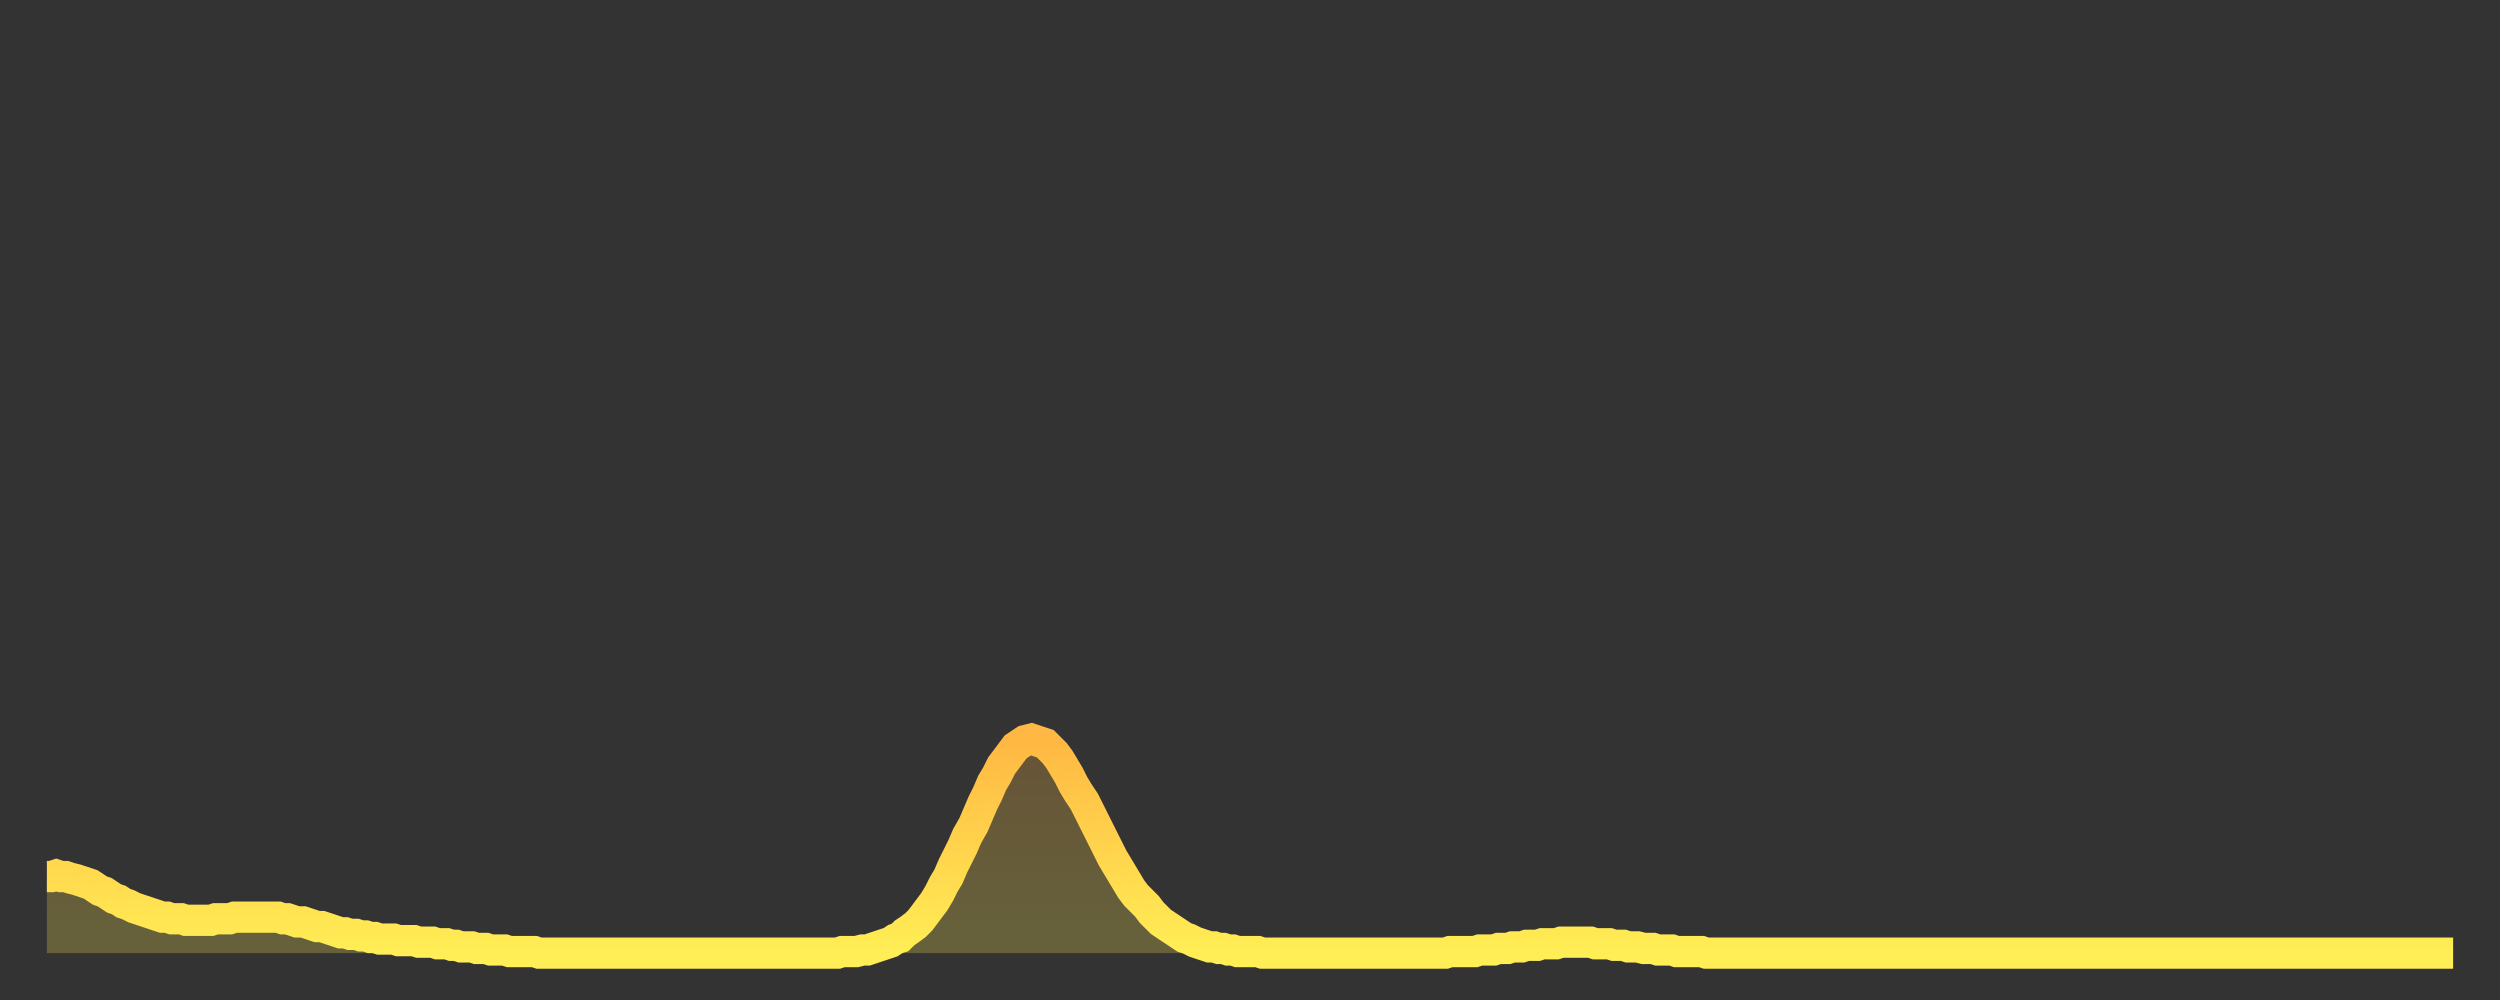 <?xml version="1.0" encoding="utf-8" ?>
<svg baseProfile="full" height="64" version="1.1" width="160" xmlns="http://www.w3.org/2000/svg" xmlns:ev="http://www.w3.org/2001/xml-events" xmlns:xlink="http://www.w3.org/1999/xlink"><rect width="100%" height="100%" fill="#333333" stroke="none"/><defs><linearGradient id="id754444" x1="0" x2="0" y1="0" y2="1"><stop offset="0%" stop-color="#ffb843" /><stop offset="50%" stop-color="#ffd34c" /><stop offset="100%" stop-color="#ffee55" /></linearGradient></defs><g transform="translate(3,3)"><g><path d="M 0.0 53.1 0.3 53.1 0.6 53.0 0.9 53.1 1.2 53.1 1.5 53.2 1.9 53.3 2.2 53.4 2.5 53.5 2.8 53.6 3.1 53.8 3.4 54.0 3.7 54.1 4.0 54.3 4.3 54.5 4.6 54.6 4.9 54.8 5.2 54.9 5.6 55.1 5.9 55.2 6.2 55.3 6.5 55.4 6.8 55.5 7.1 55.6 7.4 55.7 7.7 55.7 8.0 55.8 8.3 55.8 8.6 55.8 8.9 55.9 9.3 55.9 9.6 55.9 9.9 55.9 10.2 55.9 10.5 55.9 10.8 55.8 11.1 55.8 11.4 55.8 11.7 55.8 12.0 55.7 12.3 55.7 12.7 55.7 13.0 55.7 13.3 55.7 13.6 55.7 13.9 55.7 14.2 55.7 14.5 55.7 14.8 55.7 15.1 55.8 15.4 55.8 15.7 55.9 16.0 56.0 16.4 56.0 16.7 56.1 17.0 56.2 17.3 56.3 17.6 56.3 17.9 56.4 18.2 56.5 18.5 56.6 18.8 56.7 19.1 56.7 19.4 56.8 19.8 56.8 20.1 56.9 20.4 56.9 20.7 57.0 21.0 57.0 21.3 57.1 21.6 57.1 21.9 57.1 22.2 57.1 22.5 57.2 22.8 57.2 23.1 57.2 23.5 57.2 23.8 57.3 24.1 57.3 24.4 57.3 24.7 57.3 25.0 57.4 25.3 57.4 25.6 57.4 25.9 57.5 26.2 57.5 26.5 57.6 26.8 57.6 27.2 57.6 27.5 57.7 27.8 57.7 28.1 57.7 28.4 57.8 28.7 57.8 29.0 57.8 29.3 57.8 29.6 57.9 29.9 57.9 30.2 57.9 30.6 57.9 30.9 57.9 31.2 57.9 31.5 58.0 31.8 58.0 32.1 58.0 32.4 58.0 32.7 58.0 33.0 58.0 33.3 58.0 33.6 58.0 33.9 58.0 34.3 58.0 34.6 58.0 34.9 58.0 35.2 58.0 35.5 58.0 35.8 58.0 36.1 58.0 36.4 58.0 36.7 58.0 37.0 58.0 37.3 58.0 37.7 58.0 38.0 58.0 38.3 58.0 38.6 58.0 38.9 58.0 39.2 58.0 39.5 58.0 39.8 58.0 40.1 58.0 40.4 58.0 40.7 58.0 41.0 58.0 41.4 58.0 41.7 58.0 42.0 58.0 42.3 58.0 42.6 58.0 42.9 58.0 43.2 58.0 43.5 58.0 43.8 58.0 44.1 58.0 44.4 58.0 44.7 58.0 45.1 58.0 45.4 58.0 45.7 58.0 46.0 58.0 46.3 58.0 46.6 58.0 46.9 58.0 47.2 58.0 47.5 58.0 47.8 58.0 48.1 58.0 48.5 58.0 48.8 58.0 49.1 58.0 49.4 58.0 49.7 58.0 50.0 58.0 50.3 58.0 50.6 58.0 50.9 57.9 51.2 57.9 51.5 57.9 51.8 57.9 52.2 57.8 52.5 57.8 52.8 57.7 53.1 57.6 53.4 57.5 53.7 57.4 54.0 57.3 54.3 57.1 54.6 57.0 54.9 56.7 55.2 56.5 55.6 56.2 55.9 55.9 56.2 55.5 56.5 55.1 56.8 54.7 57.1 54.2 57.4 53.6 57.7 53.1 58.0 52.4 58.3 51.8 58.6 51.2 58.9 50.5 59.3 49.8 59.6 49.1 59.9 48.4 60.2 47.8 60.5 47.1 60.8 46.6 61.1 46.0 61.4 45.6 61.7 45.2 62.0 44.8 62.3 44.6 62.6 44.4 63.0 44.3 63.3 44.4 63.6 44.5 63.9 44.6 64.2 44.9 64.5 45.2 64.8 45.6 65.1 46.1 65.4 46.6 65.7 47.2 66.0 47.7 66.4 48.3 66.7 48.9 67.0 49.5 67.3 50.1 67.6 50.7 67.9 51.3 68.2 51.9 68.5 52.4 68.8 52.9 69.1 53.4 69.4 53.9 69.7 54.3 70.1 54.7 70.4 55.0 70.7 55.4 71.0 55.7 71.3 56.0 71.6 56.2 71.9 56.4 72.2 56.6 72.5 56.8 72.8 57.0 73.1 57.1 73.5 57.3 73.8 57.4 74.1 57.5 74.4 57.6 74.7 57.6 75.0 57.7 75.3 57.7 75.6 57.8 75.9 57.8 76.2 57.9 76.5 57.9 76.8 57.9 77.2 57.9 77.5 57.9 77.8 58.0 78.1 58.0 78.4 58.0 78.7 58.0 79.0 58.0 79.3 58.0 79.6 58.0 79.9 58.0 80.2 58.0 80.5 58.0 80.9 58.0 81.2 58.0 81.5 58.0 81.8 58.0 82.1 58.0 82.4 58.0 82.7 58.0 83.0 58.0 83.3 58.0 83.6 58.0 83.9 58.0 84.3 58.0 84.6 58.0 84.9 58.0 85.2 58.0 85.5 58.0 85.8 58.0 86.1 58.0 86.4 58.0 86.7 58.0 87.0 58.0 87.3 58.0 87.6 58.0 88.0 58.0 88.3 58.0 88.6 58.0 88.9 58.0 89.2 58.0 89.5 58.0 89.8 57.9 90.1 57.9 90.4 57.9 90.7 57.9 91.0 57.9 91.4 57.9 91.7 57.8 92.0 57.8 92.3 57.8 92.6 57.8 92.9 57.7 93.2 57.7 93.5 57.7 93.8 57.6 94.1 57.6 94.4 57.6 94.7 57.5 95.1 57.5 95.4 57.5 95.7 57.4 96.0 57.4 96.3 57.4 96.6 57.4 96.9 57.3 97.2 57.3 97.5 57.3 97.8 57.3 98.1 57.3 98.4 57.3 98.8 57.3 99.1 57.4 99.4 57.4 99.7 57.4 100.0 57.4 100.3 57.5 100.6 57.5 100.9 57.5 101.2 57.6 101.5 57.6 101.8 57.6 102.2 57.7 102.5 57.7 102.8 57.7 103.1 57.8 103.4 57.8 103.7 57.8 104.0 57.8 104.3 57.9 104.6 57.9 104.9 57.9 105.2 57.9 105.5 57.9 105.9 57.9 106.2 58.0 106.5 58.0 106.8 58.0 107.1 58.0 107.4 58.0 107.7 58.0 108.0 58.0 108.3 58.0 108.6 58.0 108.9 58.0 109.3 58.0 109.6 58.0 109.9 58.0 110.2 58.0 110.5 58.0 110.8 58.0 111.1 58.0 111.4 58.0 111.7 58.0 112.0 58.0 112.3 58.0 112.6 58.0 113.0 58.0 113.3 58.0 113.6 58.0 113.9 58.0 114.2 58.0 114.5 58.0 114.8 58.0 115.1 58.0 115.4 58.0 115.7 58.0 116.0 58.0 116.3 58.0 116.7 58.0 117.0 58.0 117.3 58.0 117.6 58.0 117.9 58.0 118.2 58.0 118.5 58.0 118.8 58.0 119.1 58.0 119.4 58.0 119.7 58.0 120.1 58.0 120.4 58.0 120.7 58.0 121.0 58.0 121.3 58.0 121.6 58.0 121.9 58.0 122.2 58.0 122.5 58.0 122.8 58.0 123.1 58.0 123.4 58.0 123.8 58.0 124.1 58.0 124.4 58.0 124.7 58.0 125.0 58.0 125.3 58.0 125.6 58.0 125.9 58.0 126.2 58.0 126.5 58.0 126.8 58.0 127.2 58.0 127.5 58.0 127.8 58.0 128.1 58.0 128.4 58.0 128.7 58.0 129.0 58.0 129.3 58.0 129.6 58.0 129.9 58.0 130.2 58.0 130.5 58.0 130.9 58.0 131.2 58.0 131.5 58.0 131.8 58.0 132.1 58.0 132.4 58.0 132.7 58.0 133.0 58.0 133.3 58.0 133.6 58.0 133.9 58.0 134.2 58.0 134.6 58.0 134.9 58.0 135.2 58.0 135.5 58.0 135.8 58.0 136.1 58.0 136.4 58.0 136.7 58.0 137.0 58.0 137.3 58.0 137.6 58.0 138.0 58.0 138.3 58.0 138.6 58.0 138.9 58.0 139.2 58.0 139.5 58.0 139.8 58.0 140.1 58.0 140.4 58.0 140.7 58.0 141.0 58.0 141.3 58.0 141.7 58.0 142.0 58.0 142.3 58.0 142.6 58.0 142.9 58.0 143.2 58.0 143.5 58.0 143.8 58.0 144.1 58.0 144.4 58.0 144.7 58.0 145.1 58.0 145.4 58.0 145.7 58.0 146.0 58.0 146.3 58.0 146.6 58.0 146.9 58.0 147.2 58.0 147.5 58.0 147.8 58.0 148.1 58.0 148.4 58.0 148.8 58.0 149.1 58.0 149.4 58.0 149.7 58.0 150.0 58.0 150.3 58.0 150.6 58.0 150.9 58.0 151.2 58.0 151.5 58.0 151.8 58.0 152.1 58.0 152.5 58.0 152.8 58.0 153.1 58.0 153.4 58.0 153.7 58.0 154.0 58.0" fill="none" id="graph-curve" opacity="1" stroke="url(#id754444)" stroke-width="2" /><path d="M 0 58 L 0.0 53.1 0.3 53.1 0.6 53.0 0.9 53.1 1.2 53.1 1.5 53.2 1.9 53.3 2.2 53.4 2.5 53.5 2.8 53.6 3.1 53.8 3.4 54.0 3.7 54.1 4.0 54.3 4.3 54.5 4.6 54.6 4.9 54.8 5.2 54.9 5.6 55.1 5.9 55.2 6.2 55.3 6.5 55.4 6.8 55.5 7.1 55.6 7.4 55.7 7.7 55.7 8.0 55.8 8.3 55.8 8.6 55.8 8.9 55.9 9.3 55.9 9.6 55.9 9.9 55.9 10.2 55.9 10.5 55.9 10.8 55.8 11.1 55.8 11.4 55.8 11.7 55.8 12.0 55.7 12.3 55.7 12.7 55.7 13.0 55.7 13.3 55.7 13.6 55.7 13.9 55.7 14.2 55.7 14.5 55.7 14.8 55.7 15.1 55.8 15.4 55.8 15.7 55.9 16.0 56.0 16.4 56.0 16.7 56.1 17.0 56.2 17.3 56.3 17.6 56.3 17.9 56.4 18.2 56.5 18.5 56.6 18.8 56.7 19.1 56.7 19.4 56.8 19.8 56.8 20.1 56.9 20.4 56.9 20.7 57.0 21.0 57.0 21.3 57.1 21.6 57.1 21.9 57.1 22.2 57.1 22.5 57.2 22.8 57.2 23.1 57.2 23.5 57.2 23.8 57.3 24.1 57.3 24.4 57.3 24.7 57.3 25.0 57.4 25.3 57.4 25.6 57.4 25.9 57.5 26.2 57.5 26.5 57.6 26.8 57.6 27.2 57.6 27.5 57.7 27.8 57.7 28.1 57.7 28.4 57.8 28.7 57.8 29.0 57.8 29.3 57.8 29.6 57.9 29.9 57.9 30.2 57.9 30.6 57.9 30.9 57.9 31.2 57.9 31.5 58.0 31.8 58.0 32.1 58.0 32.4 58.0 32.7 58.0 33.0 58.0 33.3 58.0 33.6 58.0 33.9 58.0 34.3 58.0 34.6 58.0 34.9 58.0 35.2 58.0 35.5 58.0 35.8 58.0 36.1 58.0 36.4 58.0 36.7 58.0 37.0 58.0 37.3 58.0 37.7 58.0 38.0 58.0 38.3 58.0 38.6 58.0 38.9 58.0 39.2 58.0 39.5 58.0 39.8 58.0 40.1 58.0 40.4 58.0 40.7 58.0 41.0 58.0 41.4 58.0 41.7 58.0 42.0 58.0 42.3 58.0 42.6 58.0 42.9 58.0 43.2 58.0 43.5 58.0 43.8 58.0 44.1 58.0 44.4 58.0 44.7 58.0 45.1 58.0 45.4 58.0 45.7 58.0 46.0 58.0 46.3 58.0 46.6 58.0 46.9 58.0 47.2 58.0 47.5 58.0 47.8 58.0 48.1 58.0 48.5 58.0 48.8 58.0 49.1 58.0 49.4 58.0 49.7 58.0 50.0 58.0 50.3 58.0 50.6 58.0 50.9 57.9 51.2 57.9 51.5 57.9 51.8 57.9 52.2 57.8 52.5 57.8 52.8 57.7 53.1 57.6 53.4 57.5 53.7 57.4 54.0 57.3 54.3 57.1 54.6 57.0 54.9 56.7 55.2 56.5 55.6 56.2 55.9 55.9 56.2 55.5 56.5 55.1 56.8 54.7 57.1 54.2 57.4 53.6 57.7 53.1 58.0 52.4 58.3 51.8 58.6 51.2 58.9 50.5 59.3 49.8 59.6 49.1 59.9 48.4 60.2 47.8 60.5 47.1 60.8 46.6 61.1 46.0 61.4 45.6 61.7 45.2 62.0 44.8 62.3 44.6 62.6 44.4 63.0 44.3 63.3 44.4 63.6 44.5 63.9 44.6 64.2 44.9 64.5 45.2 64.8 45.6 65.1 46.1 65.4 46.6 65.7 47.2 66.0 47.7 66.4 48.3 66.7 48.9 67.0 49.5 67.3 50.1 67.6 50.7 67.9 51.3 68.2 51.9 68.5 52.4 68.8 52.9 69.1 53.4 69.4 53.9 69.7 54.3 70.1 54.7 70.4 55.0 70.7 55.4 71.0 55.7 71.3 56.0 71.6 56.2 71.9 56.4 72.2 56.6 72.5 56.8 72.8 57.0 73.1 57.1 73.5 57.3 73.8 57.4 74.1 57.5 74.4 57.6 74.7 57.6 75.0 57.7 75.3 57.7 75.6 57.8 75.9 57.8 76.2 57.9 76.5 57.9 76.8 57.9 77.2 57.9 77.5 57.9 77.8 58.0 78.1 58.0 78.4 58.0 78.7 58.0 79.0 58.0 79.3 58.0 79.6 58.0 79.9 58.0 80.2 58.0 80.5 58.0 80.9 58.0 81.2 58.0 81.5 58.0 81.8 58.0 82.1 58.0 82.4 58.0 82.7 58.0 83.0 58.0 83.3 58.0 83.6 58.0 83.9 58.0 84.3 58.0 84.6 58.0 84.9 58.0 85.2 58.0 85.5 58.0 85.8 58.0 86.1 58.0 86.4 58.0 86.7 58.0 87.0 58.0 87.3 58.0 87.6 58.0 88.0 58.0 88.3 58.0 88.6 58.0 88.9 58.0 89.2 58.0 89.5 58.0 89.8 57.9 90.1 57.9 90.4 57.9 90.7 57.9 91.0 57.9 91.4 57.9 91.7 57.8 92.0 57.8 92.3 57.8 92.6 57.8 92.9 57.7 93.2 57.7 93.5 57.7 93.8 57.6 94.1 57.6 94.4 57.6 94.7 57.5 95.1 57.5 95.4 57.5 95.7 57.4 96.0 57.4 96.3 57.4 96.6 57.4 96.9 57.3 97.2 57.3 97.5 57.3 97.8 57.3 98.1 57.3 98.4 57.3 98.8 57.3 99.1 57.4 99.4 57.4 99.7 57.4 100.0 57.4 100.3 57.5 100.6 57.5 100.9 57.5 101.2 57.6 101.5 57.6 101.8 57.6 102.2 57.7 102.5 57.7 102.8 57.7 103.1 57.8 103.4 57.8 103.7 57.8 104.0 57.8 104.3 57.9 104.6 57.9 104.9 57.9 105.2 57.9 105.5 57.9 105.9 57.9 106.2 58.0 106.5 58.0 106.8 58.0 107.1 58.0 107.4 58.0 107.7 58.0 108.0 58.0 108.3 58.0 108.6 58.0 108.9 58.0 109.3 58.0 109.6 58.0 109.9 58.0 110.2 58.0 110.5 58.0 110.8 58.0 111.1 58.0 111.4 58.0 111.7 58.0 112.0 58.0 112.3 58.0 112.6 58.0 113.0 58.0 113.3 58.0 113.6 58.0 113.9 58.0 114.2 58.0 114.5 58.0 114.8 58.0 115.1 58.0 115.4 58.0 115.7 58.0 116.0 58.0 116.3 58.0 116.7 58.0 117.0 58.0 117.3 58.0 117.6 58.0 117.9 58.0 118.2 58.0 118.5 58.0 118.8 58.0 119.1 58.0 119.4 58.0 119.7 58.0 120.1 58.0 120.4 58.0 120.7 58.0 121.0 58.0 121.3 58.0 121.6 58.0 121.9 58.0 122.2 58.0 122.5 58.0 122.8 58.0 123.1 58.0 123.4 58.0 123.8 58.0 124.1 58.0 124.4 58.0 124.7 58.0 125.0 58.0 125.3 58.0 125.6 58.0 125.9 58.0 126.2 58.0 126.5 58.0 126.8 58.0 127.2 58.0 127.5 58.0 127.8 58.0 128.1 58.0 128.4 58.0 128.7 58.0 129.0 58.0 129.3 58.0 129.6 58.0 129.9 58.0 130.2 58.0 130.5 58.0 130.9 58.0 131.2 58.0 131.5 58.0 131.8 58.0 132.1 58.0 132.4 58.0 132.7 58.0 133.0 58.0 133.3 58.0 133.6 58.0 133.9 58.0 134.2 58.0 134.6 58.0 134.9 58.0 135.2 58.0 135.5 58.0 135.8 58.0 136.1 58.0 136.4 58.0 136.7 58.0 137.0 58.0 137.3 58.0 137.6 58.0 138.0 58.0 138.3 58.0 138.6 58.0 138.9 58.0 139.2 58.0 139.5 58.0 139.8 58.0 140.1 58.0 140.4 58.0 140.7 58.0 141.0 58.0 141.3 58.0 141.7 58.0 142.0 58.0 142.3 58.0 142.6 58.0 142.9 58.0 143.2 58.0 143.5 58.0 143.8 58.0 144.1 58.0 144.4 58.0 144.7 58.0 145.1 58.0 145.4 58.0 145.7 58.0 146.0 58.0 146.3 58.0 146.6 58.0 146.9 58.0 147.2 58.0 147.5 58.0 147.8 58.0 148.1 58.0 148.4 58.0 148.8 58.0 149.1 58.0 149.4 58.0 149.7 58.0 150.0 58.0 150.3 58.0 150.6 58.0 150.9 58.0 151.2 58.0 151.5 58.0 151.8 58.0 152.1 58.0 152.5 58.0 152.8 58.0 153.1 58.0 153.4 58.0 153.7 58.0 154.0 58.0 154 58" fill="url(#id754444)" fill-opacity=".25" id="graph-shadow" /></g></g></svg>